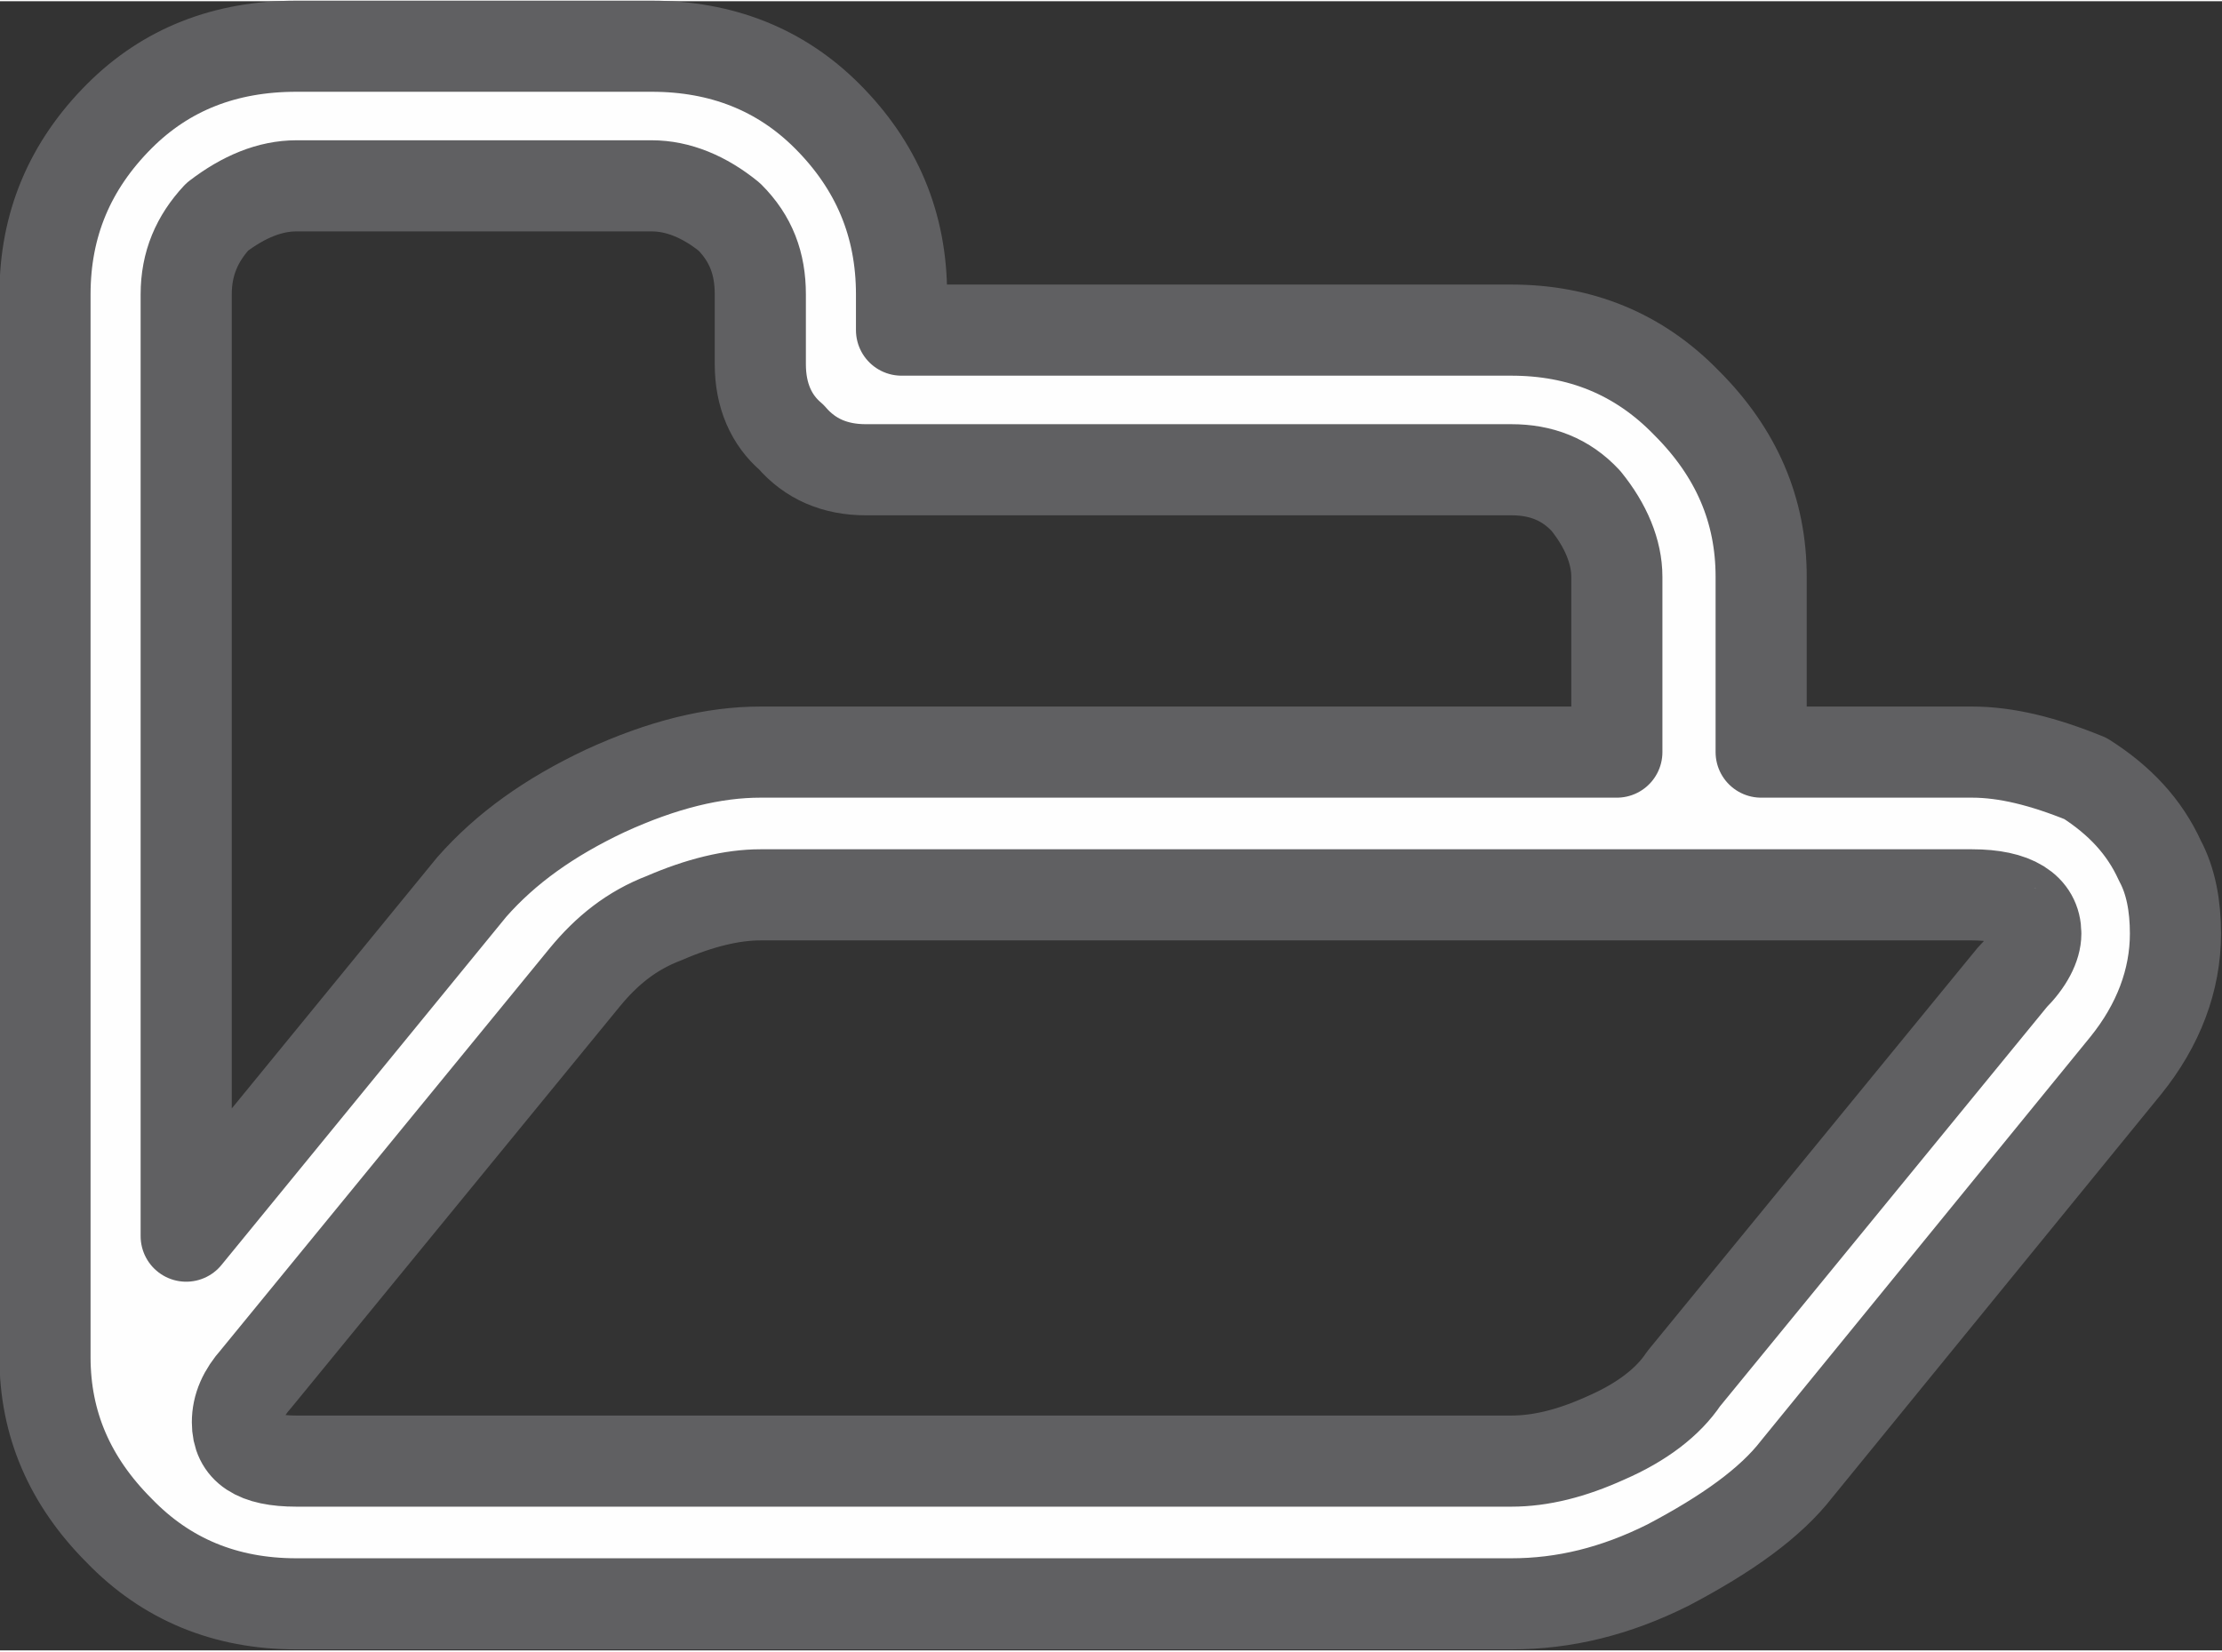 <?xml version="1.0" encoding="UTF-8"?>
<!DOCTYPE svg PUBLIC "-//W3C//DTD SVG 1.1//EN" "http://www.w3.org/Graphics/SVG/1.1/DTD/svg11.dtd">
<!-- Creator: CorelDRAW X7 -->
<svg xmlns="http://www.w3.org/2000/svg" xml:space="preserve" width="152px" height="113px" version="1.1" style="shape-rendering:geometricPrecision; text-rendering:geometricPrecision; image-rendering:optimizeQuality; fill-rule:evenodd; clip-rule:evenodd"
viewBox="0 0 1432 1063"
 xmlns:xlink="http://www.w3.org/1999/xlink">
 <rect x="0" y="0" width="1432" height="1063" fill="#333333" stroke="none"/>
 <defs>
  <style type="text/css">
   <![CDATA[
    .str0 {stroke:#606062;stroke-width:58.732;stroke-linecap:round;stroke-linejoin:round}
    .fil1 {fill:none;fill-rule:nonzero}
    .fil0 {fill:#FEFEFE;fill-rule:nonzero}
   ]]>
  </style>
 </defs>
 <g id="Capa_x0020_1">
  <path class="fil0" d="M1312 601c0,-16 -14,-25 -41,-25l-781 0c-18,0 -39,5 -62,15 -21,8 -37,21 -51,38l-212 259c-8,9 -12,18 -12,28 0,17 12,25 38,25l783 0c19,0 39,-5 61,-15 23,-10 40,-23 50,-38l212 -259c10,-10 15,-20 15,-28zm-822 -117l552 0 0 -113c0,-16 -7,-33 -20,-49 -13,-14 -29,-20 -48,-20l-416 0c-20,0 -36,-7 -48,-21 -13,-11 -20,-27 -20,-47l0 -45c0,-20 -6,-36 -20,-50 -16,-13 -33,-20 -50,-20l-229 0c-17,0 -34,7 -51,20 -13,14 -20,30 -20,50l0 607 184 -225c22,-25 50,-45 86,-62 37,-17 70,-25 100,-25zm912 117c0,30 -11,59 -32,85l-212 260c-17,22 -45,42 -83,62 -34,17 -67,25 -101,25l-783 0c-46,0 -84,-16 -114,-47 -32,-32 -48,-69 -48,-112l0 -685c0,-45 16,-83 48,-115 30,-30 68,-45 114,-45l229 0c45,0 83,15 113,45 32,32 48,70 48,115l0 23 393 0c44,0 82,15 113,47 32,32 48,69 48,112l0 113 136 0c22,0 46,6 73,17 22,14 38,31 48,53 7,13 10,29 10,47z"/>
  <path id="1" class="fil1 str0" d="M1312 601c0,-16 -14,-25 -41,-25l-781 0c-18,0 -39,5 -62,15 -21,8 -37,21 -51,38l-212 259c-8,9 -12,18 -12,28 0,17 12,25 38,25l783 0c19,0 39,-5 61,-15 23,-10 40,-23 50,-38l212 -259c10,-10 15,-20 15,-28zm-822 -117l552 0 0 -113c0,-16 -7,-33 -20,-49 -13,-14 -29,-20 -48,-20l-416 0c-20,0 -36,-7 -48,-21 -13,-11 -20,-27 -20,-47l0 -45c0,-20 -6,-36 -20,-50 -16,-13 -33,-20 -50,-20l-229 0c-17,0 -34,7 -51,20 -13,14 -20,30 -20,50l0 607 184 -225c22,-25 50,-45 86,-62 37,-17 70,-25 100,-25zm912 117c0,30 -11,59 -32,85l-212 260c-17,22 -45,42 -83,62 -34,17 -67,25 -101,25l-783 0c-46,0 -84,-16 -114,-47 -32,-32 -48,-69 -48,-112l0 -685c0,-45 16,-83 48,-115 30,-30 68,-45 114,-45l229 0c45,0 83,15 113,45 32,32 48,70 48,115l0 23 393 0c44,0 82,15 113,47 32,32 48,69 48,112l0 113 136 0c22,0 46,6 73,17 22,14 38,31 48,53 7,13 10,29 10,47z"/>
 </g>
</svg>
